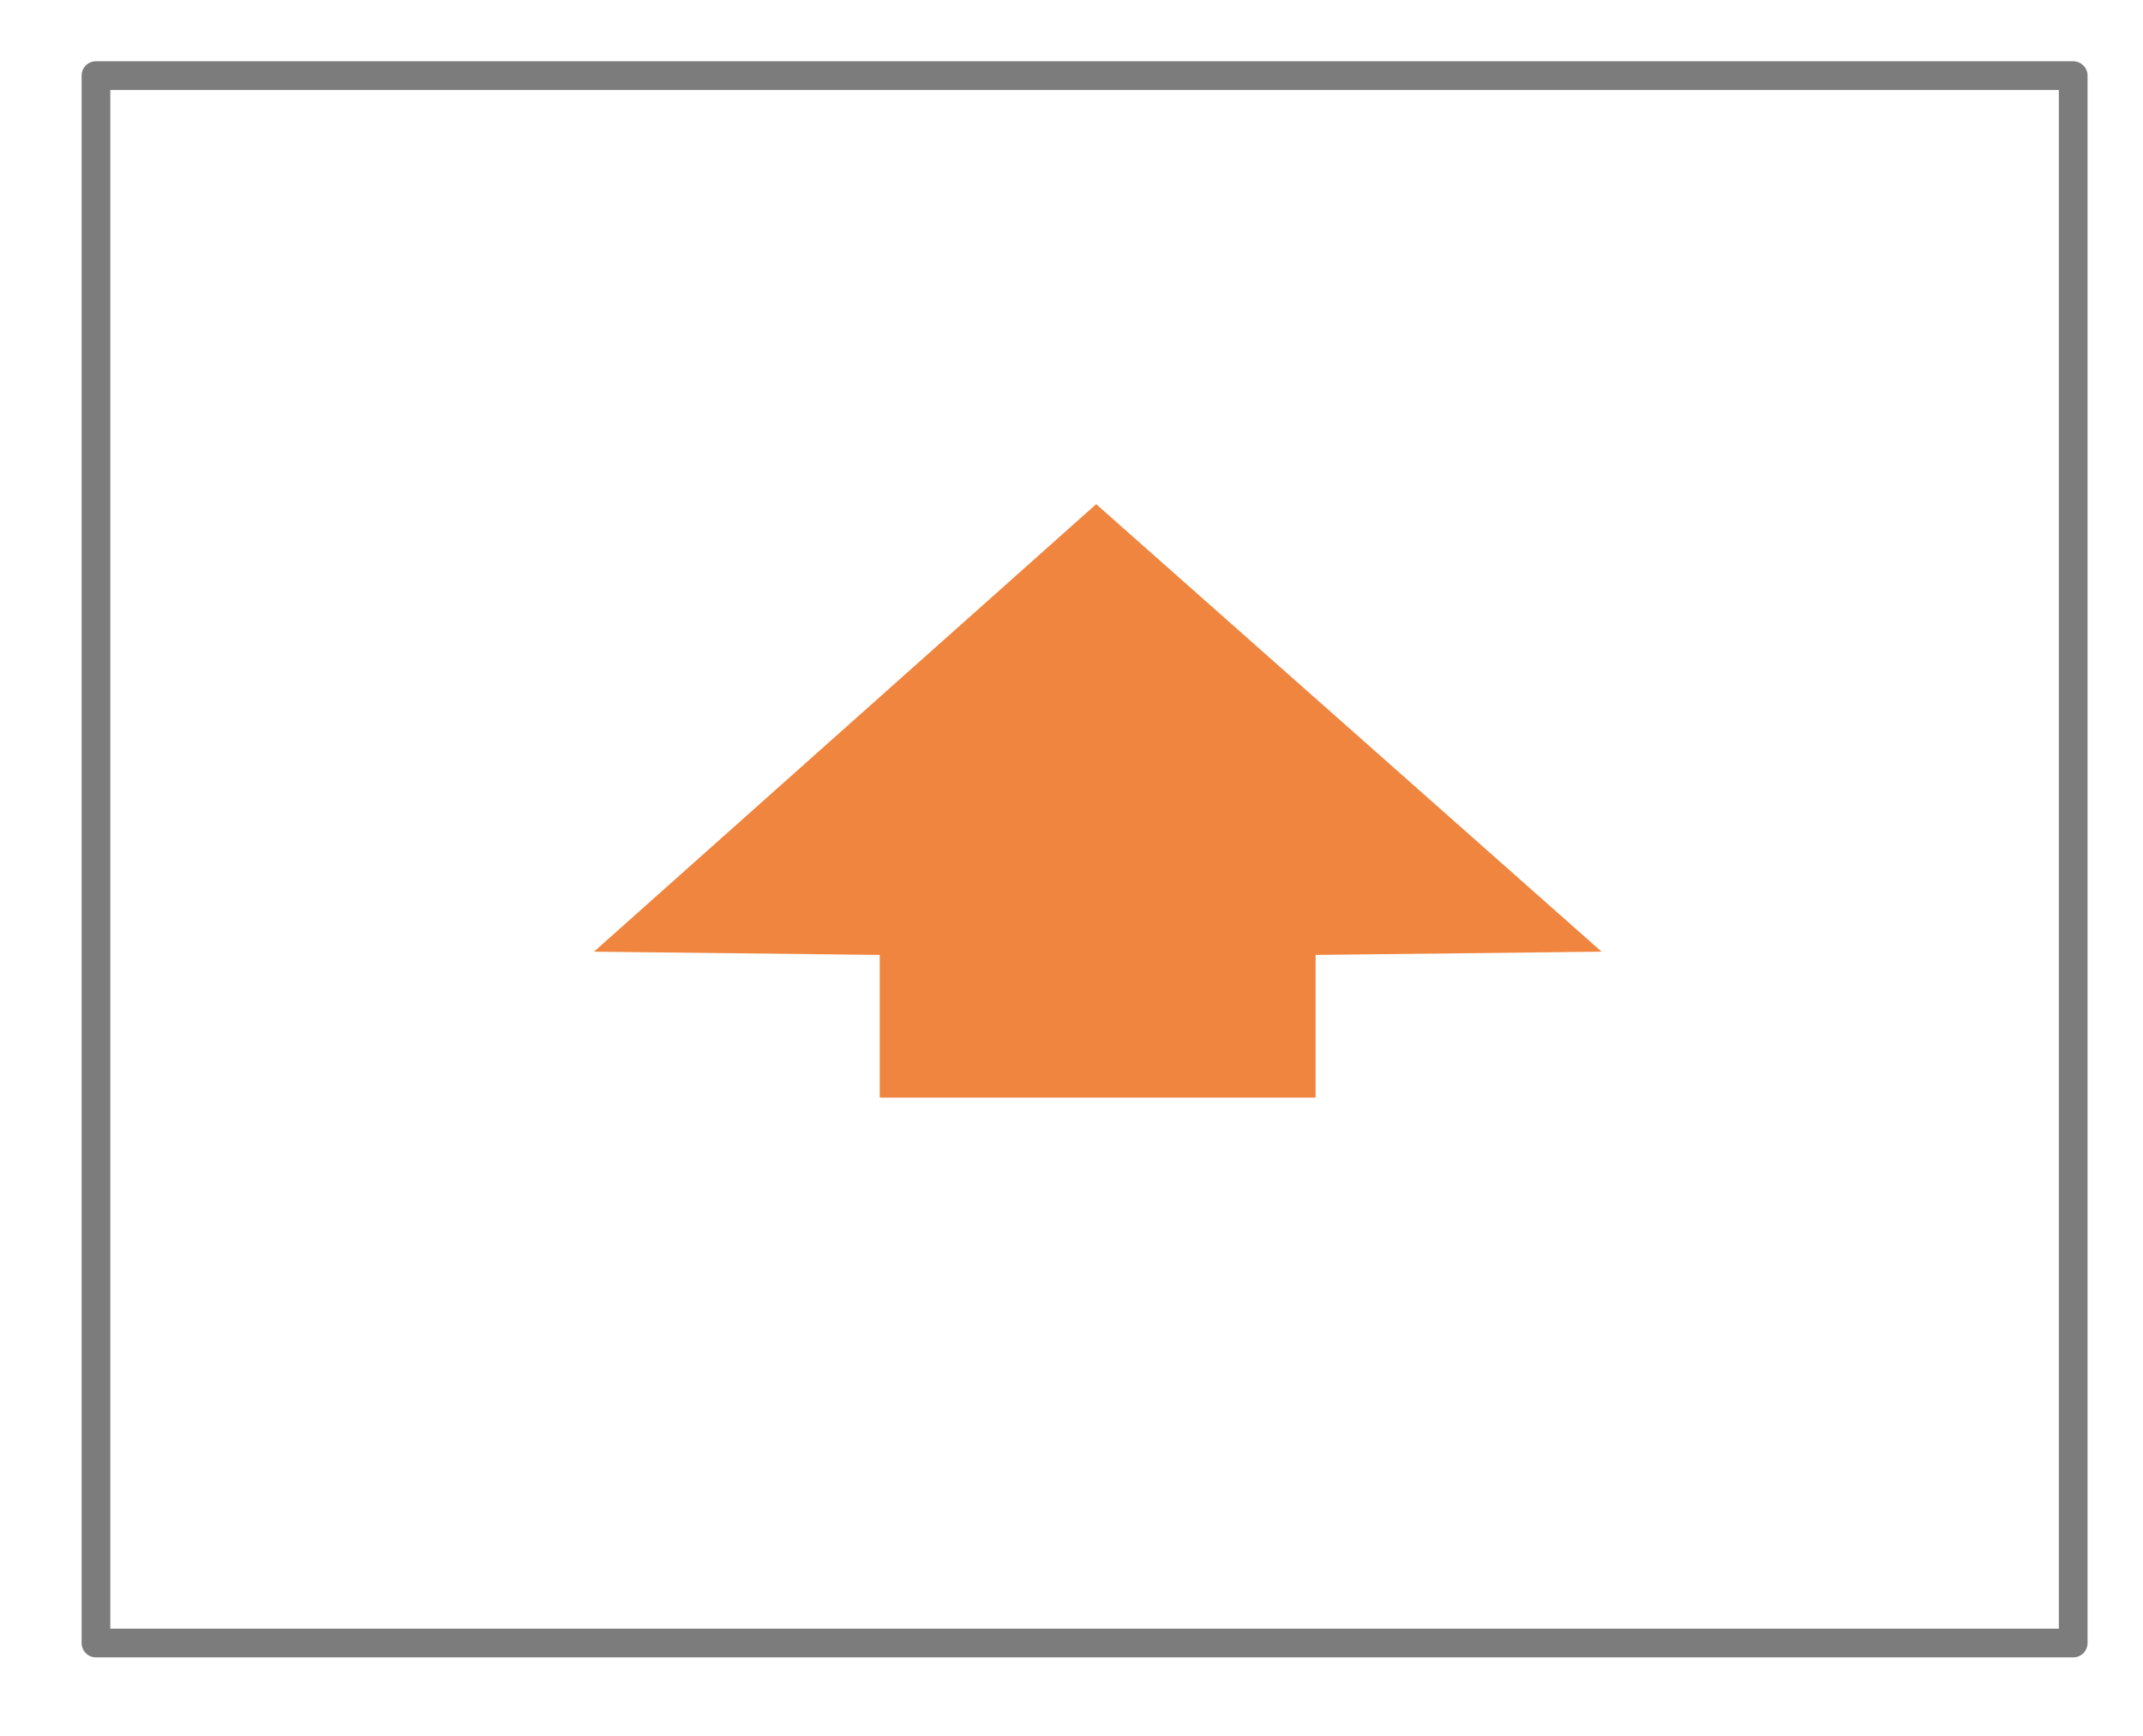 <?xml version="1.0" encoding="utf-8"?>
<!-- Generator: Adobe Illustrator 18.0.0, SVG Export Plug-In . SVG Version: 6.00 Build 0)  -->
<!DOCTYPE svg PUBLIC "-//W3C//DTD SVG 1.1//EN" "http://www.w3.org/Graphics/SVG/1.1/DTD/svg11.dtd">
<svg version="1.1" id="Calque_1" xmlns="http://www.w3.org/2000/svg" xmlns:xlink="http://www.w3.org/1999/xlink" x="0px" y="0px"
	 width="73.7px" height="59.7px" viewBox="0 0 73.7 59.7" enable-background="new 0 0 73.7 59.7" xml:space="preserve">
<g>
	<g>
		
			<rect x="3.3" y="2.6" fill="none" stroke="#7C7C7C" stroke-width="0.987" stroke-linecap="round" stroke-linejoin="round" width="68" height="53.9"/>
	</g>
	<polygon fill="#EF853E" stroke="#EF853E" stroke-width="1.29" stroke-miterlimit="10" points="22.1,32.1 37.7,18.2 53.4,32.1 
		44.6,32.2 44.6,37.1 30.9,37.1 30.9,32.2 	"/>
</g>
</svg>
